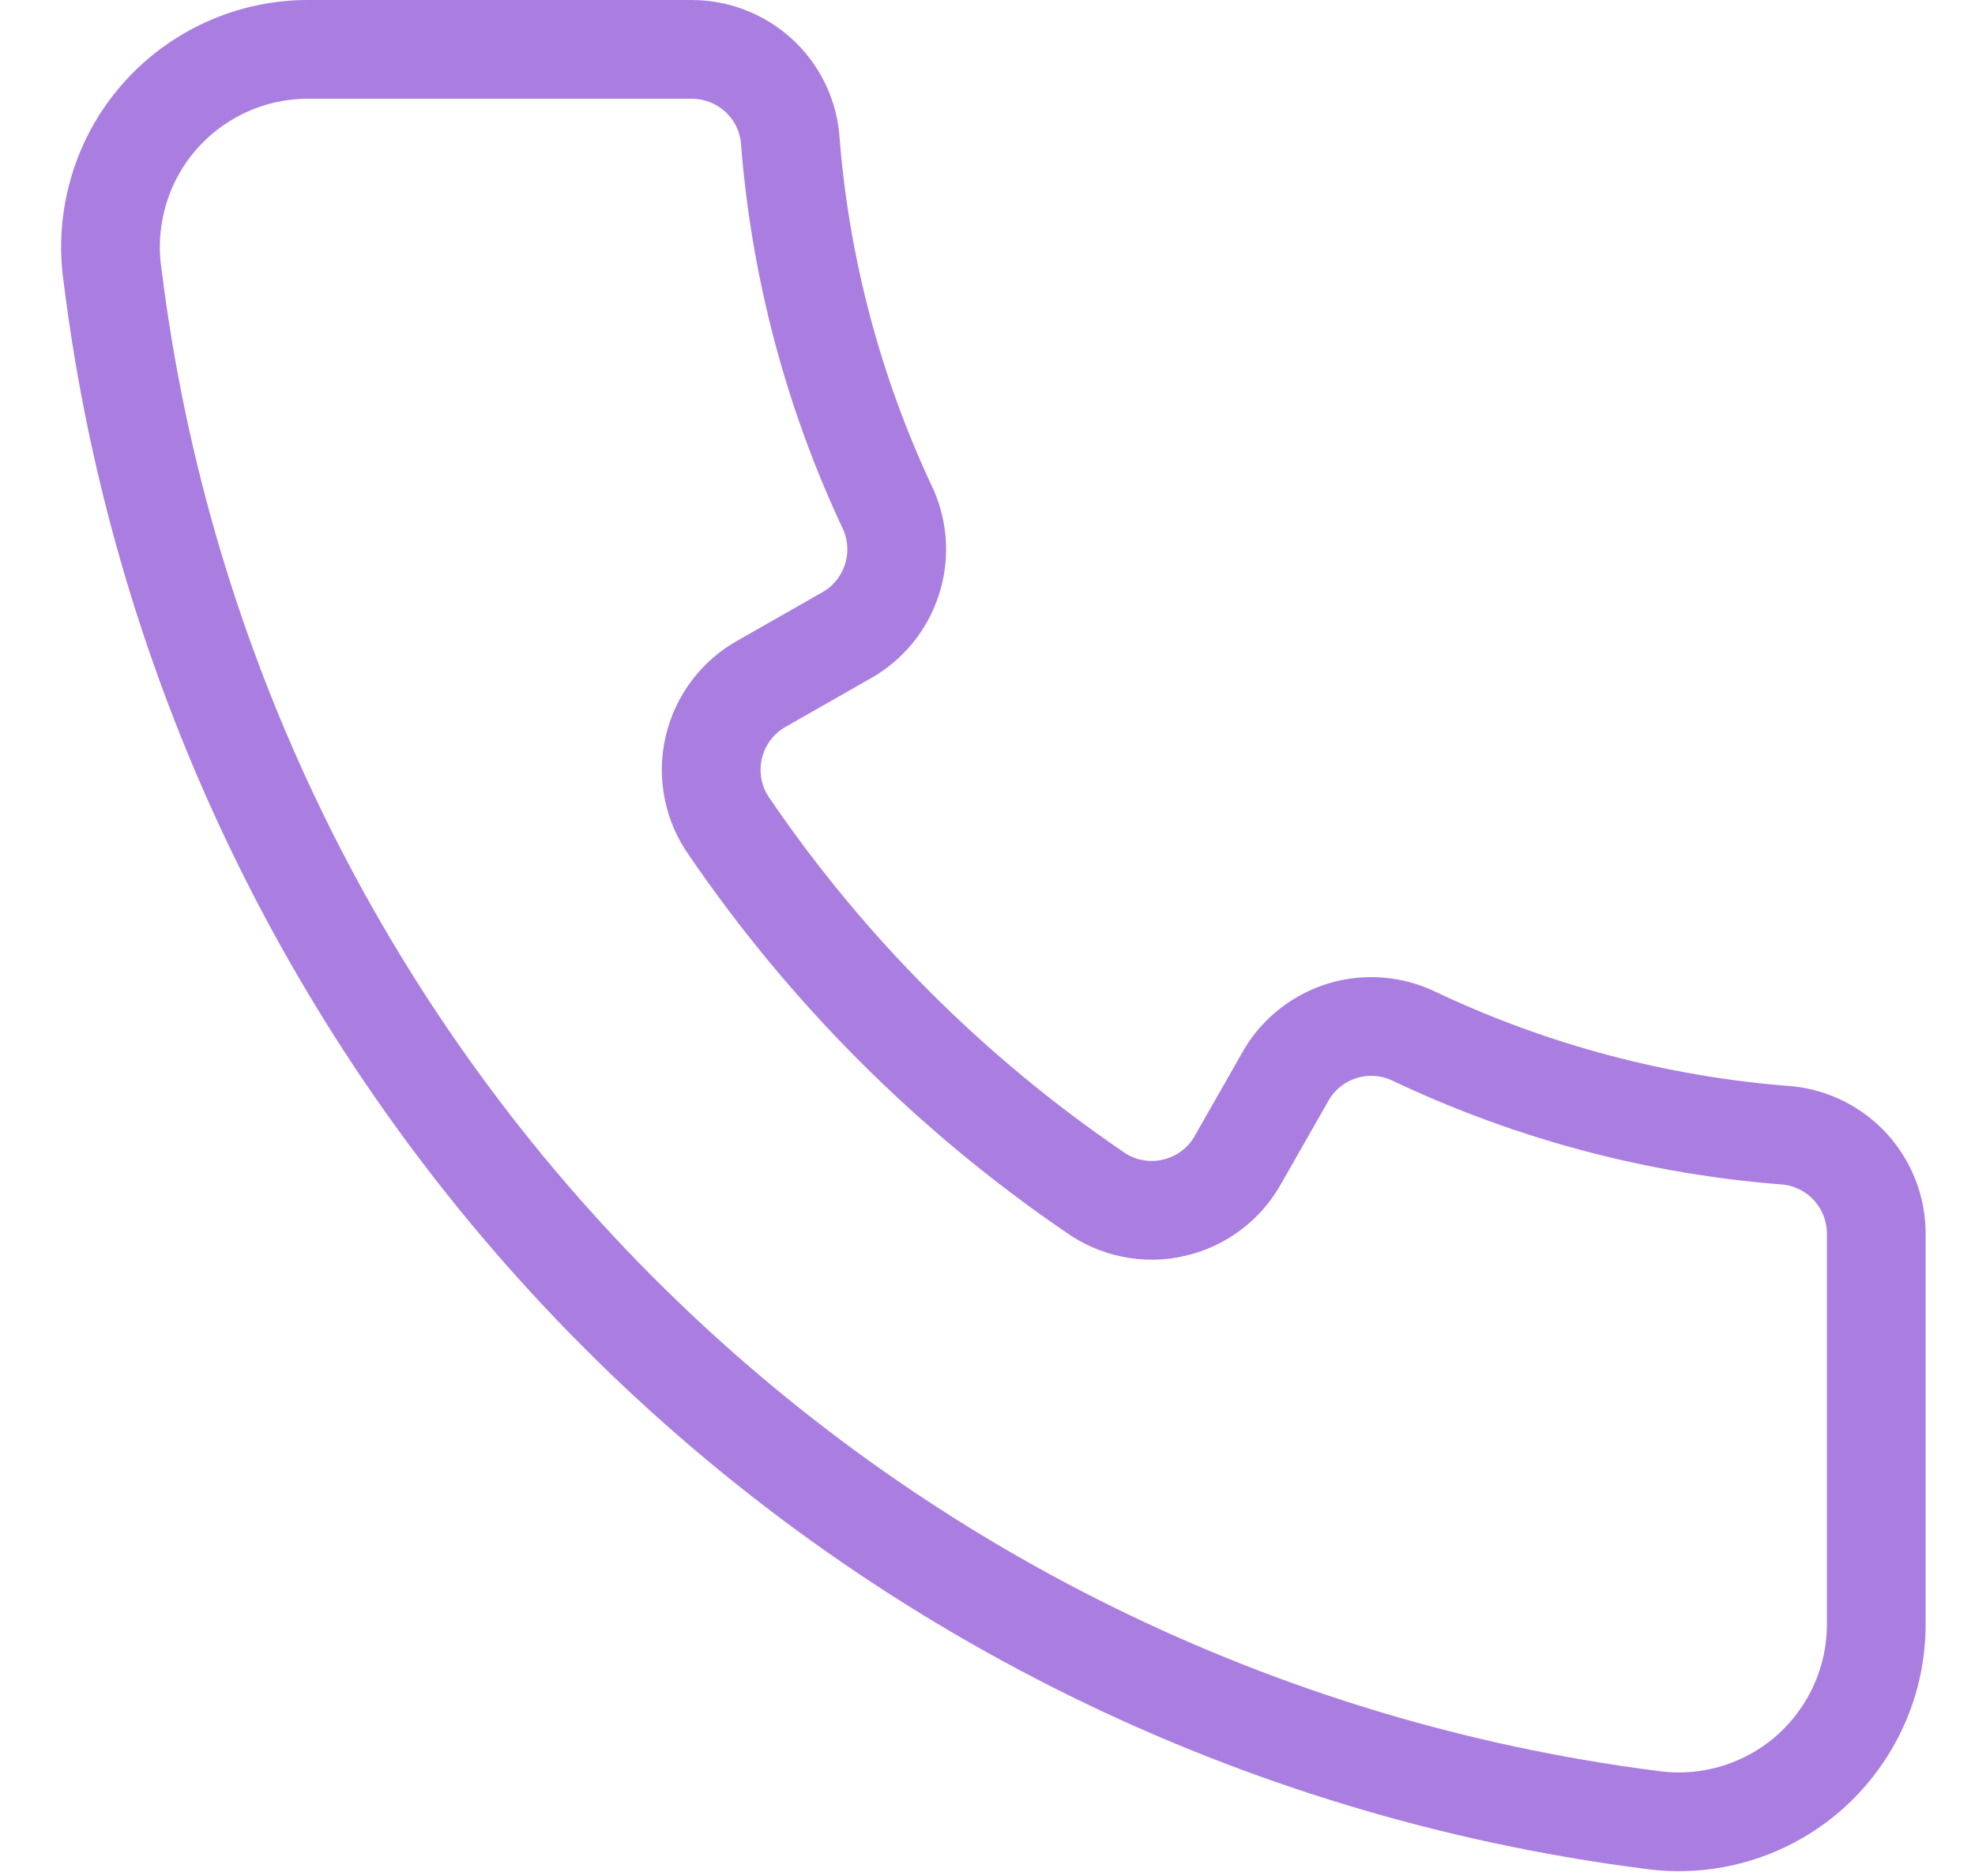 <svg width="20" height="19" viewBox="0 0 20 19" fill="none" xmlns="http://www.w3.org/2000/svg">
<path d="M19 12.5V16.43C19.003 16.719 18.944 17.005 18.825 17.269C18.707 17.532 18.533 17.767 18.316 17.958C18.098 18.148 17.842 18.288 17.565 18.37C17.288 18.451 16.996 18.472 16.71 18.43C12.747 17.921 9.066 16.108 6.247 13.276C3.428 10.444 1.631 6.755 1.14 2.79C1.098 2.505 1.119 2.214 1.2 1.938C1.28 1.661 1.42 1.406 1.609 1.188C1.798 0.971 2.032 0.797 2.294 0.678C2.557 0.559 2.842 0.498 3.13 0.5H7C7.247 0.499 7.486 0.589 7.671 0.753C7.856 0.917 7.973 1.144 8 1.39C8.099 2.701 8.438 3.982 9 5.17C9.096 5.395 9.107 5.648 9.029 5.88C8.952 6.112 8.792 6.308 8.58 6.43L7.72 6.92C7.596 6.988 7.488 7.082 7.403 7.195C7.318 7.308 7.258 7.438 7.227 7.576C7.195 7.714 7.194 7.857 7.222 7.995C7.25 8.134 7.307 8.265 7.39 8.38C8.379 9.829 9.631 11.081 11.08 12.07C11.195 12.153 11.326 12.21 11.465 12.238C11.603 12.266 11.746 12.265 11.884 12.233C12.022 12.202 12.152 12.142 12.265 12.057C12.378 11.972 12.472 11.864 12.54 11.74L13.03 10.88C13.159 10.665 13.365 10.507 13.606 10.436C13.847 10.366 14.105 10.389 14.33 10.5C15.518 11.062 16.799 11.401 18.11 11.5C18.356 11.527 18.583 11.645 18.747 11.829C18.911 12.014 19.002 12.253 19 12.5Z" stroke="#AA7EE0" stroke-linecap="round" stroke-linejoin="round"/>
</svg>
